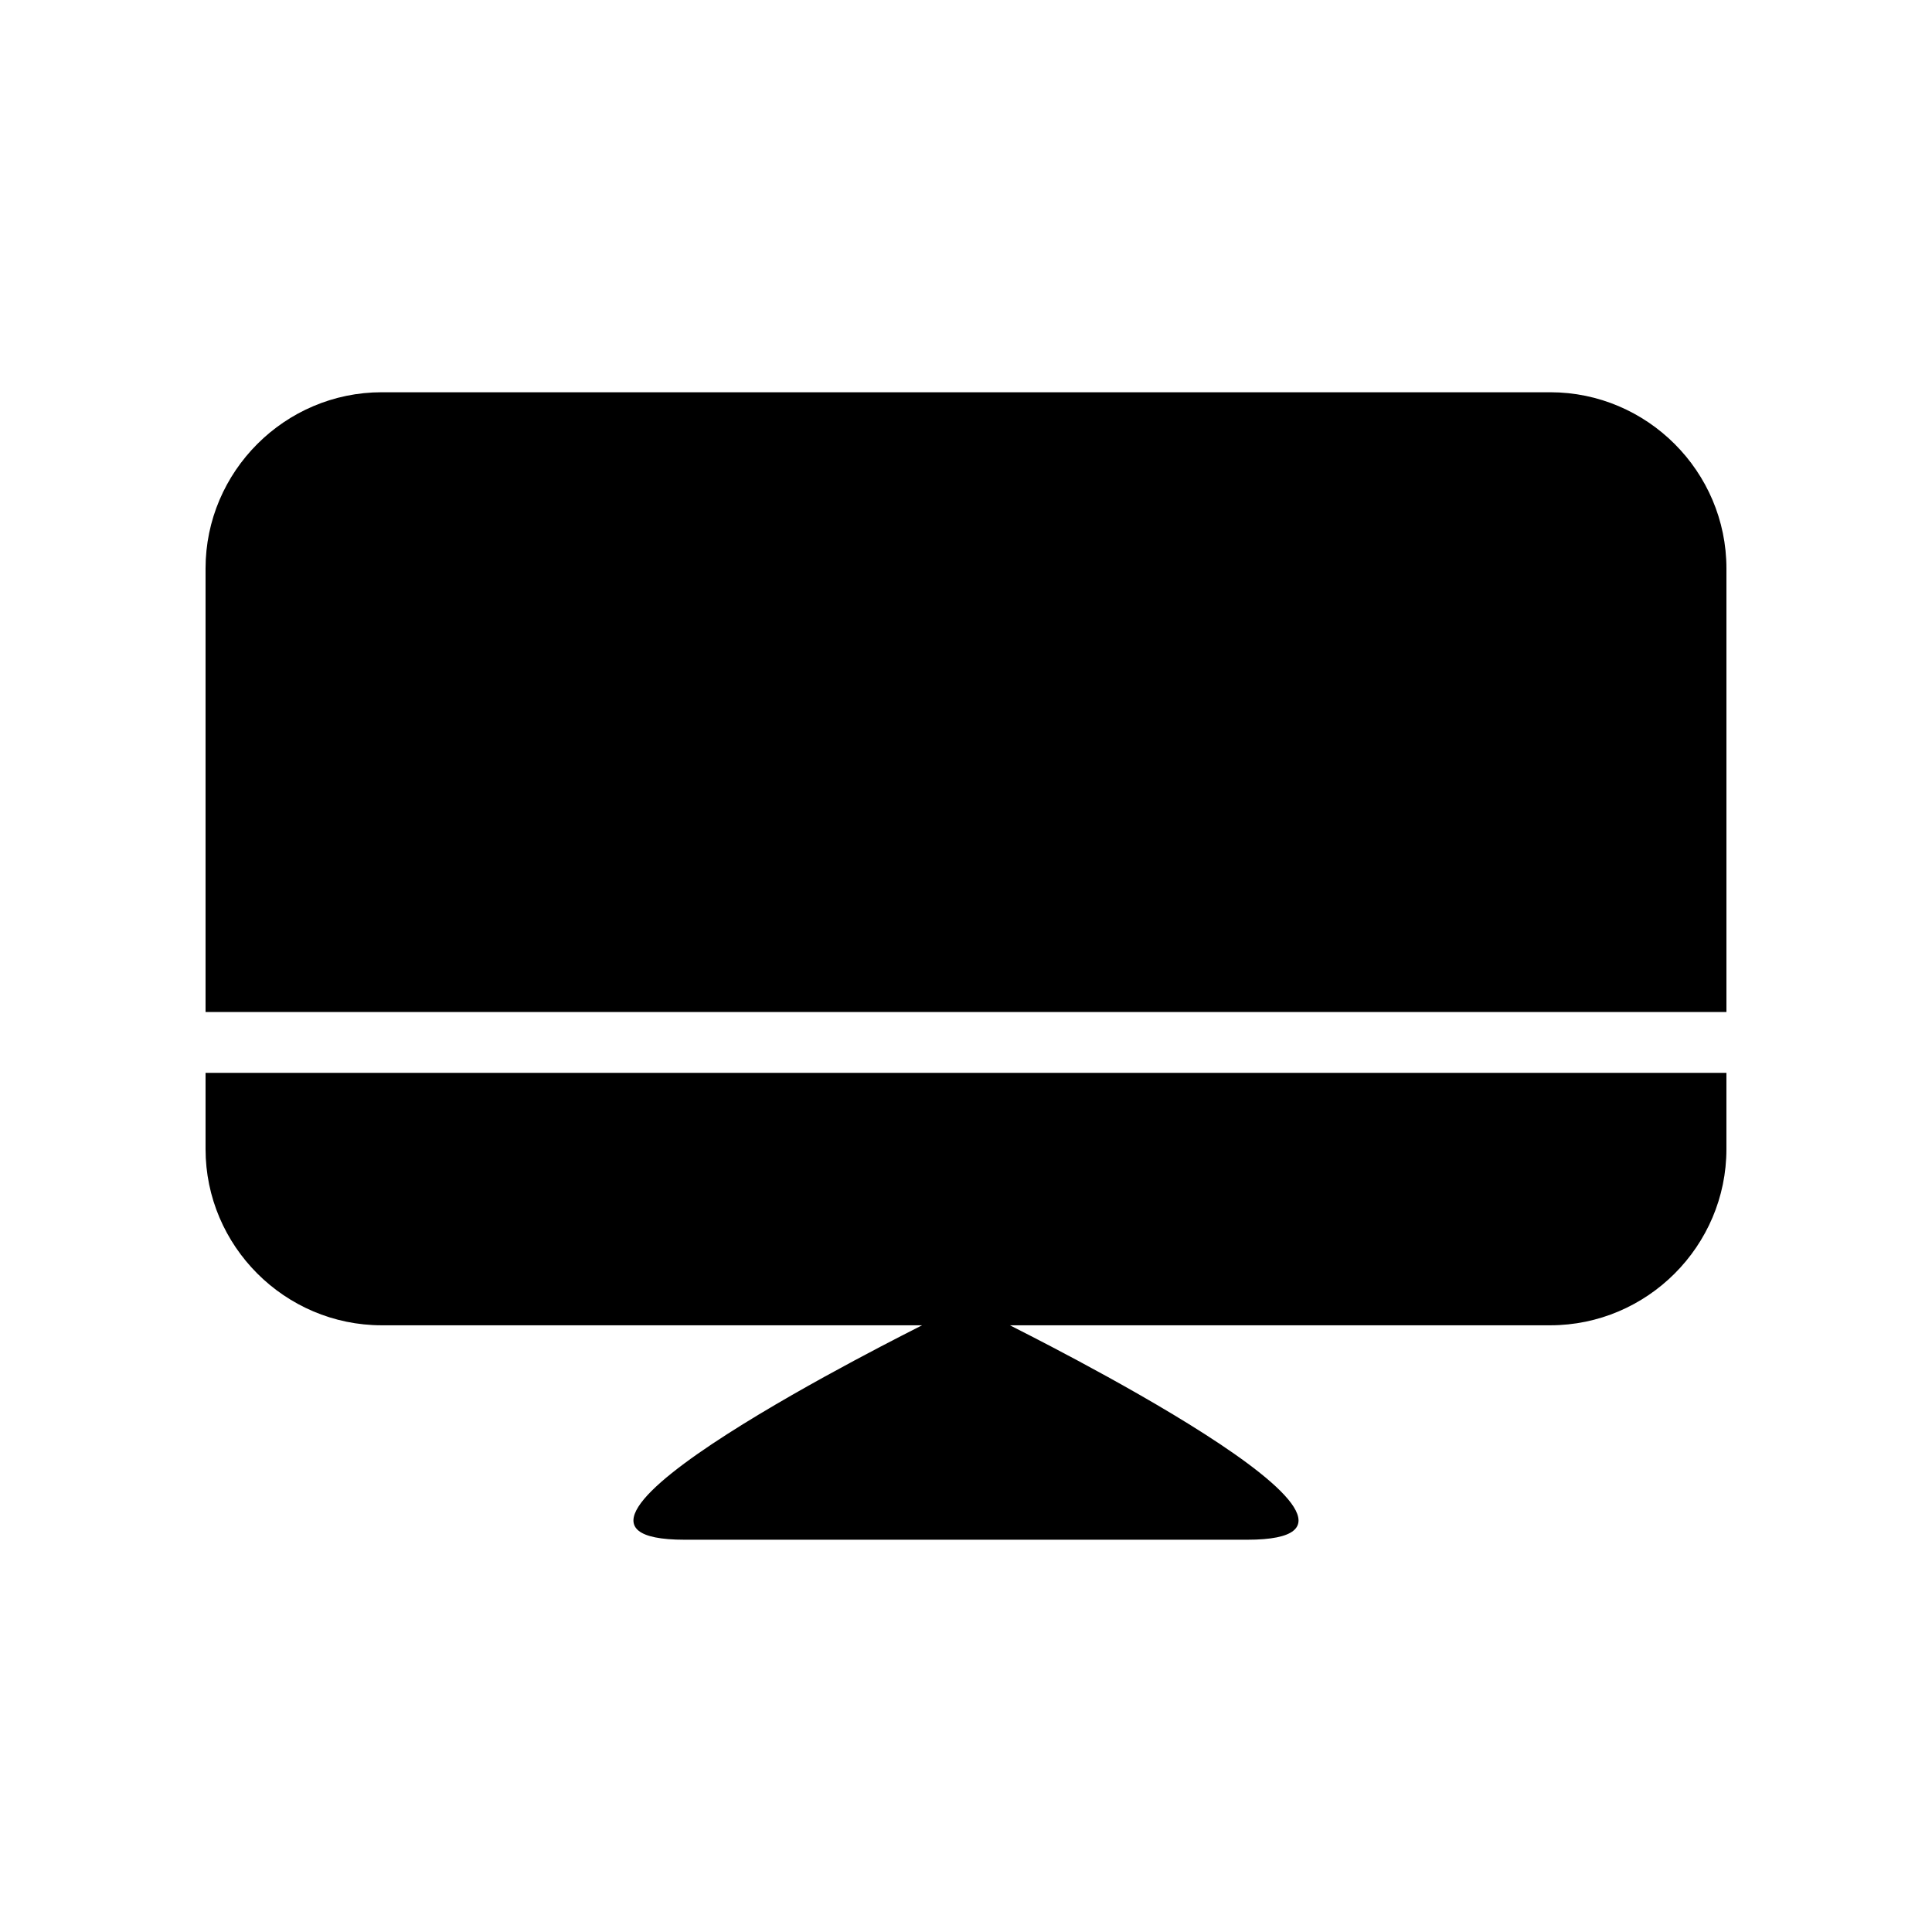 <?xml version="1.0" encoding="UTF-8"?>
<!-- Uploaded to: ICON Repo, www.iconrepo.com, Generator: ICON Repo Mixer Tools -->
<svg fill="#000000" width="800px" height="800px" version="1.1" viewBox="144 144 512 512" xmlns="http://www.w3.org/2000/svg">
 <g fill-rule="evenodd">
  <path d="m601.52 428.31v20.203c0 25.695-21.008 46.703-46.703 46.703h-143.18c2.117 1.16 114.67 56.828 62.875 56.828h-149.03c-51.793 0 60.758-55.672 62.875-56.828h-143.18c-25.695 0-46.703-21.008-46.703-46.703v-20.203z"/>
  <path d="m245.18 247.95h309.64c25.695 0 46.703 21.008 46.703 46.703v117.54h-403.05v-117.54c0-25.695 21.008-46.703 46.703-46.703z"/>
 </g>
</svg>
